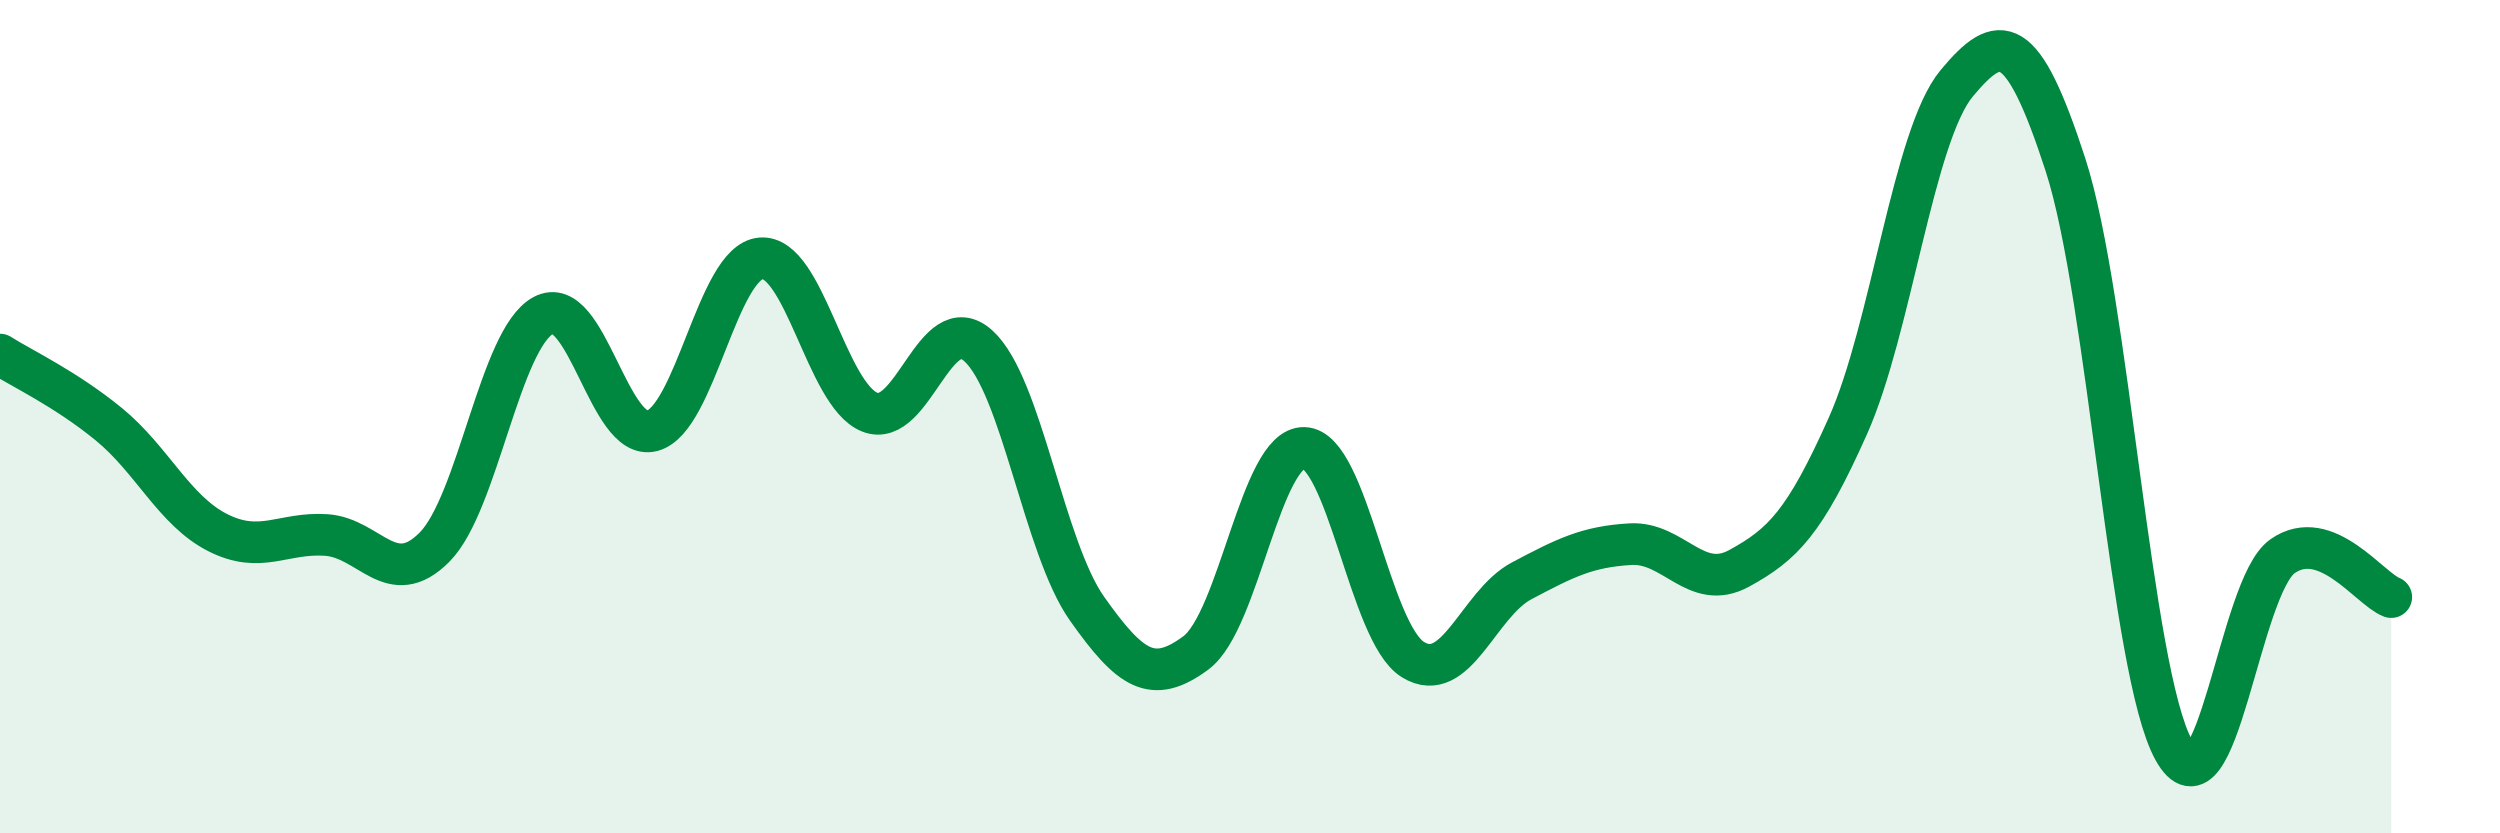 
    <svg width="60" height="20" viewBox="0 0 60 20" xmlns="http://www.w3.org/2000/svg">
      <path
        d="M 0,8.51 C 0.52,8.84 1.57,9.33 2.61,10.18 C 3.65,11.03 4.18,12.25 5.22,12.78 C 6.26,13.31 6.79,12.77 7.83,12.84 C 8.87,12.91 9.39,14.18 10.43,13.13 C 11.47,12.08 12,8.13 13.04,7.57 C 14.08,7.01 14.61,10.61 15.65,10.34 C 16.69,10.07 17.22,6.29 18.26,6.2 C 19.3,6.11 19.83,9.47 20.87,9.89 C 21.91,10.31 22.44,7.36 23.48,8.3 C 24.52,9.24 25.05,13.14 26.09,14.61 C 27.13,16.08 27.66,16.44 28.7,15.67 C 29.74,14.9 30.26,10.72 31.3,10.75 C 32.34,10.78 32.87,15.19 33.91,15.83 C 34.95,16.47 35.48,14.49 36.52,13.94 C 37.56,13.39 38.09,13.12 39.13,13.06 C 40.17,13 40.7,14.21 41.74,13.64 C 42.78,13.07 43.31,12.55 44.35,10.22 C 45.39,7.89 45.92,3.25 46.96,2 C 48,0.75 48.53,0.75 49.57,3.95 C 50.61,7.15 51.13,16.12 52.17,18 C 53.21,19.88 53.74,14.08 54.78,13.35 C 55.82,12.62 56.87,14.13 57.39,14.33L57.39 20L0 20Z"
        fill="#008740"
        opacity="0.1"
        stroke-linecap="round"
        stroke-linejoin="round"
      />
      <path
        d="M 0,8.51 C 0.52,8.84 1.57,9.33 2.61,10.18 C 3.65,11.03 4.18,12.25 5.22,12.78 C 6.26,13.31 6.79,12.77 7.83,12.84 C 8.87,12.91 9.39,14.18 10.43,13.13 C 11.47,12.08 12,8.13 13.04,7.57 C 14.08,7.01 14.61,10.61 15.65,10.34 C 16.69,10.07 17.22,6.29 18.26,6.2 C 19.3,6.11 19.83,9.47 20.87,9.89 C 21.91,10.31 22.44,7.36 23.48,8.3 C 24.52,9.24 25.05,13.14 26.09,14.61 C 27.13,16.08 27.66,16.44 28.7,15.67 C 29.74,14.9 30.26,10.72 31.3,10.75 C 32.34,10.78 32.87,15.19 33.91,15.83 C 34.95,16.47 35.48,14.49 36.52,13.94 C 37.56,13.39 38.09,13.12 39.13,13.06 C 40.17,13 40.7,14.21 41.74,13.64 C 42.78,13.07 43.31,12.55 44.35,10.22 C 45.39,7.89 45.92,3.25 46.96,2 C 48,0.75 48.53,0.75 49.57,3.95 C 50.61,7.15 51.13,16.12 52.17,18 C 53.21,19.88 53.74,14.08 54.78,13.35 C 55.82,12.62 56.87,14.13 57.39,14.33"
        stroke="#008740"
        stroke-width="1"
        fill="none"
        stroke-linecap="round"
        stroke-linejoin="round"
      />
    </svg>
  